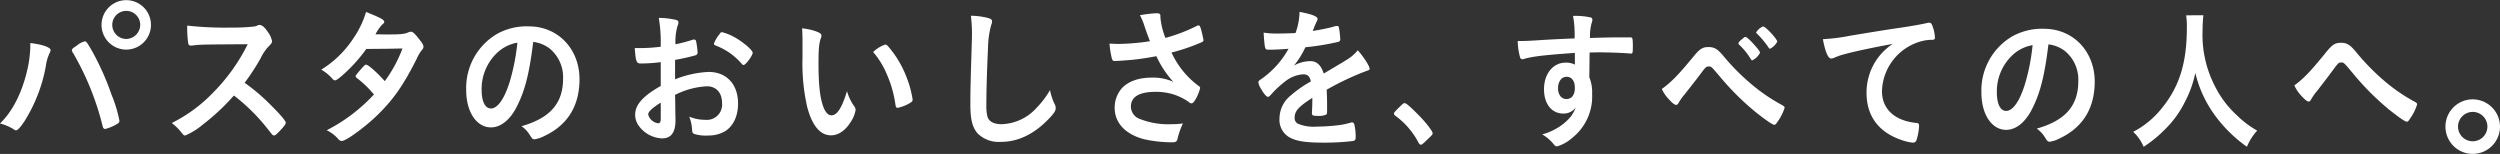 <svg xmlns="http://www.w3.org/2000/svg" width="536" height="33" viewBox="0 0 536 33">
  <rect x="0" y="0" width="536" height="33" fill="#333333" stroke="none"/>
  <g id="グループ_773" data-name="グループ 773" transform="translate(-741 -1246.001)">
    <path id="パス_2341" data-name="パス 2341" d="M10.851,10.769a1.456,1.456,0,0,1-.209.589A9.823,9.823,0,0,0,9.807,14.3a33.366,33.366,0,0,1-4.53,11.648c-.865,1.307-1.492,2-1.849,2a.911.911,0,0,1-.447-.2A10.334,10.334,0,0,0,0,26.475c2.742-2.618,4.829-6.807,5.933-11.845A24.44,24.44,0,0,0,6.5,9.788V9.232c2.594.293,4.352.916,4.352,1.537M22.028,27.13A59.432,59.432,0,0,0,15.8,11.587c-.358-.555-.388-.653-.388-.818,0-.261.269-.49,1.133-1.047a3.843,3.843,0,0,1,1.64-.849c.327,0,.416.13,1.549,2.061a58.733,58.733,0,0,1,4.2,9.423,28.208,28.208,0,0,1,1.67,5.53c0,.393-.149.523-.895.915a8.677,8.677,0,0,1-2.177.852c-.237,0-.416-.2-.507-.523M32.368,5.335a5.3,5.3,0,1,1-10.6,0,5.3,5.3,0,1,1,10.6,0m-8.3,0a3.028,3.028,0,0,0,3,3.02,3.067,3.067,0,0,0,3-3.02,3,3,0,1,0-6,0" transform="translate(741 1246)" fill="#fff"/>
    <path id="パス_2342" data-name="パス 2342" d="M51.374,21.9c1.908,1.9,3.07,3.271,3.07,3.632,0,.295-.387.818-1.311,1.8-.686.719-.983.949-1.193.949a.712.712,0,0,1-.447-.23c-.328-.425-.328-.425-1.7-2.127a40.7,40.7,0,0,0-6.47-6.216,47.62,47.62,0,0,1-6.767,6.314,14.59,14.59,0,0,1-3.667,2.259c-.3,0-.328-.033-1.043-.917A12.044,12.044,0,0,0,30,25.6a31.948,31.948,0,0,0,8.8-6.446A39.6,39.6,0,0,0,46.277,8.712c-10.075.066-10.075.066-11.715.261-.357.033-.417.033-.476.033-.329,0-.507-.163-.567-.523A24.823,24.823,0,0,1,33.31,4.72a73.715,73.715,0,0,0,9.509.426,42.454,42.454,0,0,0,4.59-.2,3.167,3.167,0,0,0,1.073-.295.6.6,0,0,1,.36-.065c.506,0,1.042.458,1.758,1.5a4.87,4.87,0,0,1,.894,1.93c0,.393-.088.524-.864,1.31a10.283,10.283,0,0,0-1.609,2.454,47.8,47.8,0,0,1-3.4,5.2A41.626,41.626,0,0,1,51.374,21.9" transform="translate(747.828 1246.769)" fill="#fff"/>
    <path id="パス_2343" data-name="パス 2343" d="M60.667,15.658c-.894.778-1.371,1.1-1.609,1.1s-.268,0-.834-.648a9.349,9.349,0,0,0-2.116-1.652,22.033,22.033,0,0,0,6.945-6.8,19.773,19.773,0,0,0,2.653-5.572c3.16,1.263,3.906,1.685,3.906,2.138,0,.162-.091.292-.388.518a9.4,9.4,0,0,0-1.492,2.139h.538c1.043.032,1.789.032,1.967.032,2.892,0,3.637-.064,4.561-.453a1.152,1.152,0,0,1,.507-.13c.417,0,.835.357,1.759,1.556.745.907.954,1.3.954,1.653,0,.29-.09.453-.417.809a8.609,8.609,0,0,0-1.043,1.813c-2.8,5.54-4.888,8.586-8.258,11.891-2.652,2.624-6.855,5.7-7.778,5.7a1.006,1.006,0,0,1-.746-.389,7.9,7.9,0,0,0-2.5-1.912,36.232,36.232,0,0,0,10.135-7.678c-.21-.226-.21-.226-.865-.971a21.735,21.735,0,0,0-2.832-2.56c-.179-.162-.238-.259-.238-.389,0-.162.388-.648,1.431-1.815.506-.551.625-.648.8-.648.476,0,2.235,1.556,4.024,3.532a28.873,28.873,0,0,0,3.786-7c-3.4.066-3.4.066-7.75.1a33.651,33.651,0,0,1-5.1,5.637" transform="translate(753.771 1246.474)" fill="#fff"/>
    <path id="パス_2344" data-name="パス 2344" d="M92.272,22.269c-1.43,2.715-3.4,4.22-5.425,4.22-3.1,0-5.307-3.338-5.307-7.983A13.439,13.439,0,0,1,88.009,6.53a13.011,13.011,0,0,1,6.975-1.7c6.23,0,10.85,4.843,10.85,11.32,0,5.726-2.563,9.85-7.511,12.172a6.65,6.65,0,0,1-2.147.719c-.357,0-.506-.13-.894-.752A6.61,6.61,0,0,0,93.4,26.227c6.14-1.735,8.912-4.908,8.912-10.208a7.935,7.935,0,0,0-2.891-6.446,7.155,7.155,0,0,0-3.517-1.407c-.835,6.9-1.819,10.666-3.637,14.1M87.98,10.686a10.642,10.642,0,0,0-3.13,7.754c0,2.52.745,3.992,2,3.992,1.49,0,3.01-2.257,4.144-6.151a44.845,44.845,0,0,0,1.52-7.951,8.318,8.318,0,0,0-4.531,2.356" transform="translate(759.413 1246.824)" fill="#fff"/>
    <path id="パス_2345" data-name="パス 2345" d="M116.594,12.609a31.559,31.559,0,0,1-4.293.292c-.923,0-1.072-.421-1.28-3.3h1.163a35.765,35.765,0,0,0,4.411-.292V8.628a31.315,31.315,0,0,0-.417-5.5,16.882,16.882,0,0,1,3.786.453.528.528,0,0,1,.417.583,1.353,1.353,0,0,1-.178.647,11.9,11.9,0,0,0-.448,3.983,37.6,37.6,0,0,0,3.756-1,.551.551,0,0,1,.209-.032.432.432,0,0,1,.447.356,15.753,15.753,0,0,1,.328,2.428.622.622,0,0,1-.388.583,42.5,42.5,0,0,1-4.441,1V16.3a21.684,21.684,0,0,1,7.215-1.586c3.815,0,6.289,2.654,6.289,6.765,0,2.655-.985,4.792-2.742,5.925a7.014,7.014,0,0,1-3.667.939,8.075,8.075,0,0,1-3.04-.356c-.329-.194-.357-.292-.419-1.069a8.51,8.51,0,0,0-.6-2.622,8.694,8.694,0,0,0,3.4.68,3.278,3.278,0,0,0,3.637-3.593c0-2.2-1.252-3.594-3.249-3.594a17.065,17.065,0,0,0-6.827,1.845c0,.13,0,.13.031,1.392.029,2.137.029,2.137.029,2.591.029.582.029,1.165.029,1.456,0,2.622-.924,3.886-2.891,3.886a6.455,6.455,0,0,1-5.038-2.785,4.023,4.023,0,0,1-.714-2.331c0-2.1,1.728-4.014,5.484-6.119Zm0,8.676c-1.728,1.134-2.688,1.878-2.688,2.558a2.537,2.537,0,0,0,2.123,1.875c.417,0,.566-.292.566-1.036Zm17.326-8.354a13.8,13.8,0,0,0-5.575-3.886c-.238-.1-.357-.226-.357-.387a6.9,6.9,0,0,1,1.132-1.943c.329-.485.358-.517.657-.517a11.106,11.106,0,0,1,2.206.842c1.878.939,4.322,2.945,4.322,3.561,0,.583-1.49,2.622-1.938,2.622-.149,0-.268-.064-.447-.292" transform="translate(766.07 1246.71)" fill="#fff"/>
    <path id="パス_2346" data-name="パス 2346" d="M140.378,8.121c0-.949-.028-2.226-.088-2.945a12.383,12.383,0,0,1,3.189.719c.716.295.954.491.954.851a1.067,1.067,0,0,1-.119.523c-.388,1.113-.506,2.357-.506,5.334,0,4.188.237,6.805.834,8.8.447,1.538,1.133,2.422,1.938,2.422,1.221,0,2.234-1.571,3.338-5.2a10.133,10.133,0,0,0,1.609,3.336,1.28,1.28,0,0,1,.238.687,6.467,6.467,0,0,1-1.043,2.585c-1.163,1.865-2.652,2.879-4.232,2.879-2.3,0-4.024-2.028-5.1-6.053a41.963,41.963,0,0,1-1.015-10.5Zm17.738.523c.178,0,.328.1.566.327a22.007,22.007,0,0,1,4.024,6.74,21.741,21.741,0,0,1,1.283,4.744c0,.328-.15.491-.776.851a8.879,8.879,0,0,1-2.444.917c-.269,0-.388-.164-.478-.752a24.363,24.363,0,0,0-1.848-6.479,17.7,17.7,0,0,0-2.922-4.744,7.2,7.2,0,0,1,2.594-1.6" transform="translate(772.68 1246.903)" fill="#fff"/>
    <path id="パス_2347" data-name="パス 2347" d="M173.413,3.2c.745.227.954.389.954.745a2.141,2.141,0,0,1-.178.778,19.678,19.678,0,0,0-.686,4.858c-.238,5.214-.357,9.263-.357,12.47a8.939,8.939,0,0,0,.238,2.332c.328,1.069,1.371,1.62,3.041,1.62a10.517,10.517,0,0,0,7.541-3.563,19.034,19.034,0,0,0,2.832-3.757,11.659,11.659,0,0,0,1.073,3.174,2.057,2.057,0,0,1,.149.745c0,.583-.566,1.361-2.056,2.818-2.951,2.882-6.23,4.372-9.658,4.372a6.5,6.5,0,0,1-5.009-1.781c-1.133-1.3-1.579-2.98-1.579-6.185,0-2.528.028-4.471.268-12.018.029-1.133.059-1.813.059-2.1a33.3,33.3,0,0,0-.209-4.956,15.765,15.765,0,0,1,3.577.453" transform="translate(779.328 1246.625)" fill="#fff"/>
    <path id="パス_2348" data-name="パス 2348" d="M204.967,3.231A16,16,0,0,0,206.041,7.6a35.451,35.451,0,0,0,6.767-2.591,1.131,1.131,0,0,1,.357-.1c.3,0,.507.583.954,2.689.029.163.029.194.06.325a.275.275,0,0,1,.028.13c0,.226-.118.356-.416.485a41.81,41.81,0,0,1-6.439,2.2,18.456,18.456,0,0,0,5.9,7.225.459.459,0,0,1,.239.389,9.07,9.07,0,0,1-1.163,2.689c-.268.422-.447.583-.714.583-.209,0-.27-.033-.657-.356a12.286,12.286,0,0,0-3.189-1.556,12.571,12.571,0,0,0-3.815-.551c-3.518,0-5.307,1.07-5.307,3.143a2.82,2.82,0,0,0,1.789,2.624,16.467,16.467,0,0,0,6.975,1.166,14.722,14.722,0,0,0,2.386-.162,17.226,17.226,0,0,0-1.193,3.434c-.149.486-.388.616-1.193.616a27.824,27.824,0,0,1-6.021-.681c-3.964-1.068-6.229-3.5-6.229-6.739a6.332,6.332,0,0,1,1.549-4.179c1.371-1.459,3.577-2.269,6.409-2.269a10.4,10.4,0,0,1,4.621.908,21.5,21.5,0,0,1-3.637-5.507c-1.818.356-3.338.582-5.1.777-1.043.1-3.339.26-3.786.26-.417,0-.536-.1-.685-.648a20.376,20.376,0,0,1-.478-3.079c.985.033,1.461.066,2,.066a48.474,48.474,0,0,0,6.677-.583c-.269-.648-.776-2.042-1.073-2.916a14.365,14.365,0,0,0-1.073-2.657,24.647,24.647,0,0,1,3.607-.421c.566,0,.775.162.775.551Z" transform="translate(784.823 1246.529)" fill="#fff"/>
    <path id="パス_2349" data-name="パス 2349" d="M231.655,20.52c-2.951,1.879-3.785,2.819-3.785,4.245a1.367,1.367,0,0,0,.656,1.263,8.643,8.643,0,0,0,3.993.648,41.628,41.628,0,0,0,5.366-.388,18.258,18.258,0,0,0,2.175-.519h.15c.209,0,.357.162.447.389a11.544,11.544,0,0,1,.3,2.819c0,.486-.15.68-.536.778a50.9,50.9,0,0,1-6.2.356c-3.636,0-5.575-.259-7.006-.908a4.306,4.306,0,0,1-2.591-4.277A6.346,6.346,0,0,1,227.035,20a24.708,24.708,0,0,1,4.322-3.014c-.238-1.07-.686-1.523-1.609-1.523a6.826,6.826,0,0,0-3.905,1.523,20.529,20.529,0,0,0-2.5,2.236c-.895,1-.983,1.069-1.221,1.069-.3,0-.924-.745-1.55-1.879a3.347,3.347,0,0,1-.476-1.2c0-.292.059-.356.775-.842a19.28,19.28,0,0,0,5.692-6.383c-2.116.163-3.219.194-4.381.194-.447,0-.536-.1-.686-.648-.088-.421-.237-2.138-.268-3.014a16.326,16.326,0,0,0,3.041.194c1.163,0,2.444-.033,3.786-.1a13.561,13.561,0,0,0,.864-4.537c2.653.486,3.876.972,3.876,1.523a.821.821,0,0,1-.12.389c-.207.421-.447.94-.835,1.944a1.258,1.258,0,0,0-.088.227c1.7-.259,3.189-.583,4.233-.842a3.722,3.722,0,0,1,.954-.227.377.377,0,0,1,.416.292,20.7,20.7,0,0,1,.3,2.527c0,.356-.118.519-.506.616a56.013,56.013,0,0,1-6.975,1.134,18.441,18.441,0,0,1-2.444,3.92,7.324,7.324,0,0,1,3.547-.94c1.342,0,2.237.842,2.832,2.656,2.951-1.749,4.531-2.689,4.709-2.818a9.226,9.226,0,0,0,2.594-2.171c1.221,1.36,2.535,3.4,2.535,3.952,0,.2-.12.325-.508.422a58.592,58.592,0,0,0-8.7,4.082c.031.583.09,2.074.09,3.111v1.556c0,.389-.059.583-.209.68a4.075,4.075,0,0,1-1.849.26c-1.013,0-1.192-.1-1.192-.616v-.129c.059-.94.09-2.171.09-2.949Z" transform="translate(790.699 1246.474)" fill="#fff"/>
    <path id="パス_2350" data-name="パス 2350" d="M277.707,10.715c-6.527.453-9.061.746-10.939,1.3a1.467,1.467,0,0,1-.328.063.54.54,0,0,1-.478-.419,13.945,13.945,0,0,1-.507-3.5h.716c.954,0,1.849-.034,4.71-.226,2.206-.13,4.083-.227,6.767-.325a22.024,22.024,0,0,0-.329-4.828,14.815,14.815,0,0,1,3.877.356c.178.1.268.26.268.582a1.287,1.287,0,0,1-.09.359,10.261,10.261,0,0,0-.417,3.434c4.353-.13,5.009-.13,7.989-.13.8,0,.923,0,1.013.1.12.131.179.616.179,1.719,0,1.49-.029,1.651-.417,1.651H289.6c-1.283-.129-4.471-.258-6.559-.258-.684,0-.684,0-2.175.033l-.059,5.312a8.249,8.249,0,0,1,.6,3.532,11.325,11.325,0,0,1-4.263,9.462,8.437,8.437,0,0,1-3.249,1.812.805.805,0,0,1-.656-.356,8.463,8.463,0,0,0-2.533-2.2,12.962,12.962,0,0,0,3.874-1.782,11.852,11.852,0,0,0,2.206-1.975,8.965,8.965,0,0,0,1.132-2.043,3.23,3.23,0,0,1-2.682,1.329c-2.5,0-4.144-2.073-4.144-5.216,0-3.3,1.938-5.7,4.621-5.7a4.127,4.127,0,0,1,2,.419ZM274.1,18.3c0,1.36.717,2.3,1.789,2.3,1.132,0,1.818-.875,1.818-2.364,0-1.524-.656-2.4-1.787-2.4-1.074,0-1.819,1.005-1.819,2.462" transform="translate(800.943 1246.632)" fill="#fff"/>
    <path id="パス_2351" data-name="パス 2351" d="M297.552,10.946c1.252-1.518,1.877-1.906,3.1-1.906,1.252,0,1.908.388,3.13,1.809a46.706,46.706,0,0,0,6.229,6.266,37,37,0,0,0,6.2,4.231c.685.388.775.485.775.71a10.1,10.1,0,0,1-1.431,2.875c-.416.645-.535.774-.773.774-.358,0-1.611-.84-3.876-2.616a56.689,56.689,0,0,1-7.691-7.59c-1.937-2.293-1.937-2.293-2.475-2.293-.566,0-.625.032-1.967,1.841-.954,1.26-1.818,2.358-3.219,4.134a12.913,12.913,0,0,0-1.252,1.744c-.209.388-.358.517-.566.517-.329,0-.864-.42-1.64-1.292a7.4,7.4,0,0,1-1.43-2.133c1.967-1.389,3.607-3.068,6.886-7.073m12.519.938c-.119,0-.239-.064-.328-.258a14.431,14.431,0,0,0-2.475-3.068c-.149-.162-.178-.227-.178-.324,0-.194.357-.582.983-1.065.3-.259.358-.291.536-.291.239,0,.895.58,1.818,1.614.954,1.066,1.283,1.518,1.283,1.778a3.6,3.6,0,0,1-1.64,1.614m5.339-4a3.489,3.489,0,0,1-1.55,1.518c-.119,0-.238-.1-.357-.324a18.657,18.657,0,0,0-2.474-2.938c-.12-.1-.15-.162-.15-.227a3.064,3.064,0,0,1,1.49-1.292c.536,0,3.041,2.713,3.041,3.262" transform="translate(806.634 1247.05)" fill="#fff"/>
    <path id="パス_2352" data-name="パス 2352" d="M323.509,10.929a13.685,13.685,0,0,0-2.116.719,2.121,2.121,0,0,1-.775.23c-.657,0-1.252-1.342-1.789-4.155a41.2,41.2,0,0,0,5.9-.752c3.578-.589,8.108-1.342,10.492-1.668,2.683-.393,4.831-.786,5.962-1.047a1.194,1.194,0,0,1,.447-.066c.388,0,.538.2.805,1.015a8.162,8.162,0,0,1,.417,2.126c0,.393-.119.524-.536.524a10.069,10.069,0,0,0-1.758.163A11.41,11.41,0,0,0,331.5,18.88c0,3.829,2.744,6.348,7.394,6.805.417.033.566.2.566.589a11.885,11.885,0,0,1-.566,3.108.756.756,0,0,1-.776.524,9.624,9.624,0,0,1-2.206-.491c-5.068-1.636-7.72-5.169-7.72-10.176a12.515,12.515,0,0,1,2.355-7.395,12.775,12.775,0,0,1,3.25-3.108c-3.905.721-8.019,1.571-10.284,2.192" transform="translate(812.996 1246.678)" fill="#fff"/>
    <path id="パス_2353" data-name="パス 2353" d="M357.289,22.7c-1.43,2.715-3.4,4.22-5.425,4.22-3.1,0-5.307-3.338-5.307-7.983a13.439,13.439,0,0,1,6.469-11.976A13.011,13.011,0,0,1,360,5.256c6.23,0,10.85,4.843,10.85,11.32,0,5.726-2.563,9.85-7.51,12.172a6.651,6.651,0,0,1-2.147.719c-.357,0-.506-.13-.894-.752a6.61,6.61,0,0,0-1.878-2.061c6.141-1.735,8.912-4.908,8.912-10.208A7.931,7.931,0,0,0,364.443,10a7.155,7.155,0,0,0-3.517-1.407c-.835,6.9-1.819,10.666-3.637,14.1M353,11.113a10.642,10.642,0,0,0-3.13,7.754c0,2.52.745,3.992,2,3.992,1.49,0,3.01-2.257,4.144-6.151a44.849,44.849,0,0,0,1.52-7.951A8.319,8.319,0,0,0,353,11.113" transform="translate(819.257 1246.921)" fill="#fff"/>
    <path id="パス_2354" data-name="パス 2354" d="M388.224,2.67a26.779,26.779,0,0,0-.179,3.208,23.967,23.967,0,0,0,2.8,12.281,21.025,21.025,0,0,0,4.5,5.9,20.364,20.364,0,0,0,4.412,3.337,11.6,11.6,0,0,0-2.206,3.467,29.763,29.763,0,0,1-7.274-7.323,25.232,25.232,0,0,1-3.785-8.522,23.608,23.608,0,0,1-2.265,6.286,21.64,21.64,0,0,1-4.381,5.963,25.7,25.7,0,0,1-4.443,3.6,9,9,0,0,0-2.235-3.207,19.123,19.123,0,0,0,6.26-5.218c3.7-4.6,5.247-9.689,5.247-17.141a16.578,16.578,0,0,0-.149-2.625Z" transform="translate(825.187 1246.607)" fill="#fff"/>
    <path id="パス_2355" data-name="パス 2355" d="M408.2,9.532c1.252-1.538,1.877-1.931,3.1-1.931,1.252,0,1.908.393,3.129,1.833a49.289,49.289,0,0,0,6.23,6.381,36.969,36.969,0,0,0,6.2,4.285c.686.361.776.459.776.721a10.338,10.338,0,0,1-1.431,2.912c-.417.654-.536.786-.775.786-.357,0-1.609-.851-3.876-2.65a57.553,57.553,0,0,1-7.69-7.722c-1.938-2.323-1.938-2.323-2.475-2.323-.566,0-.626.033-1.968,1.865-.954,1.277-1.818,2.421-3.219,4.222a11.322,11.322,0,0,0-1.252,1.766c-.209.393-.357.523-.566.523-.329,0-.864-.458-1.64-1.309a8.052,8.052,0,0,1-1.43-2.159c1.967-1.407,3.607-3.141,6.886-7.2" transform="translate(831.593 1247.573)" fill="#fff"/>
    <path id="パス_2356" data-name="パス 2356" d="M245.18,18.872c.539-.508.689-.636.9-.636.389,0,1.517,1.066,2.835,2.4,1.5,1.463,3.172,3.593,3.172,4.039,0,.286-.06.35-.928,1.176-1.138,1.113-1.376,1.3-1.586,1.3-.179,0-.36-.128-.509-.446a16.613,16.613,0,0,0-4.9-5.708c-.241-.191-.358-.318-.358-.509,0-.222.058-.318,1.376-1.622" transform="translate(796.067 1249.874)" fill="#fff"/>
    <path id="パス_2357" data-name="パス 2357" d="M439.4,23.409a5.848,5.848,0,1,1-5.848-5.833,5.864,5.864,0,0,1,5.848,5.833m-9,0a3.149,3.149,0,1,0,3.149-3.141,3.164,3.164,0,0,0-3.149,3.141" transform="translate(837.6 1249.724)" fill="#fff"/>
  </g>
</svg>
